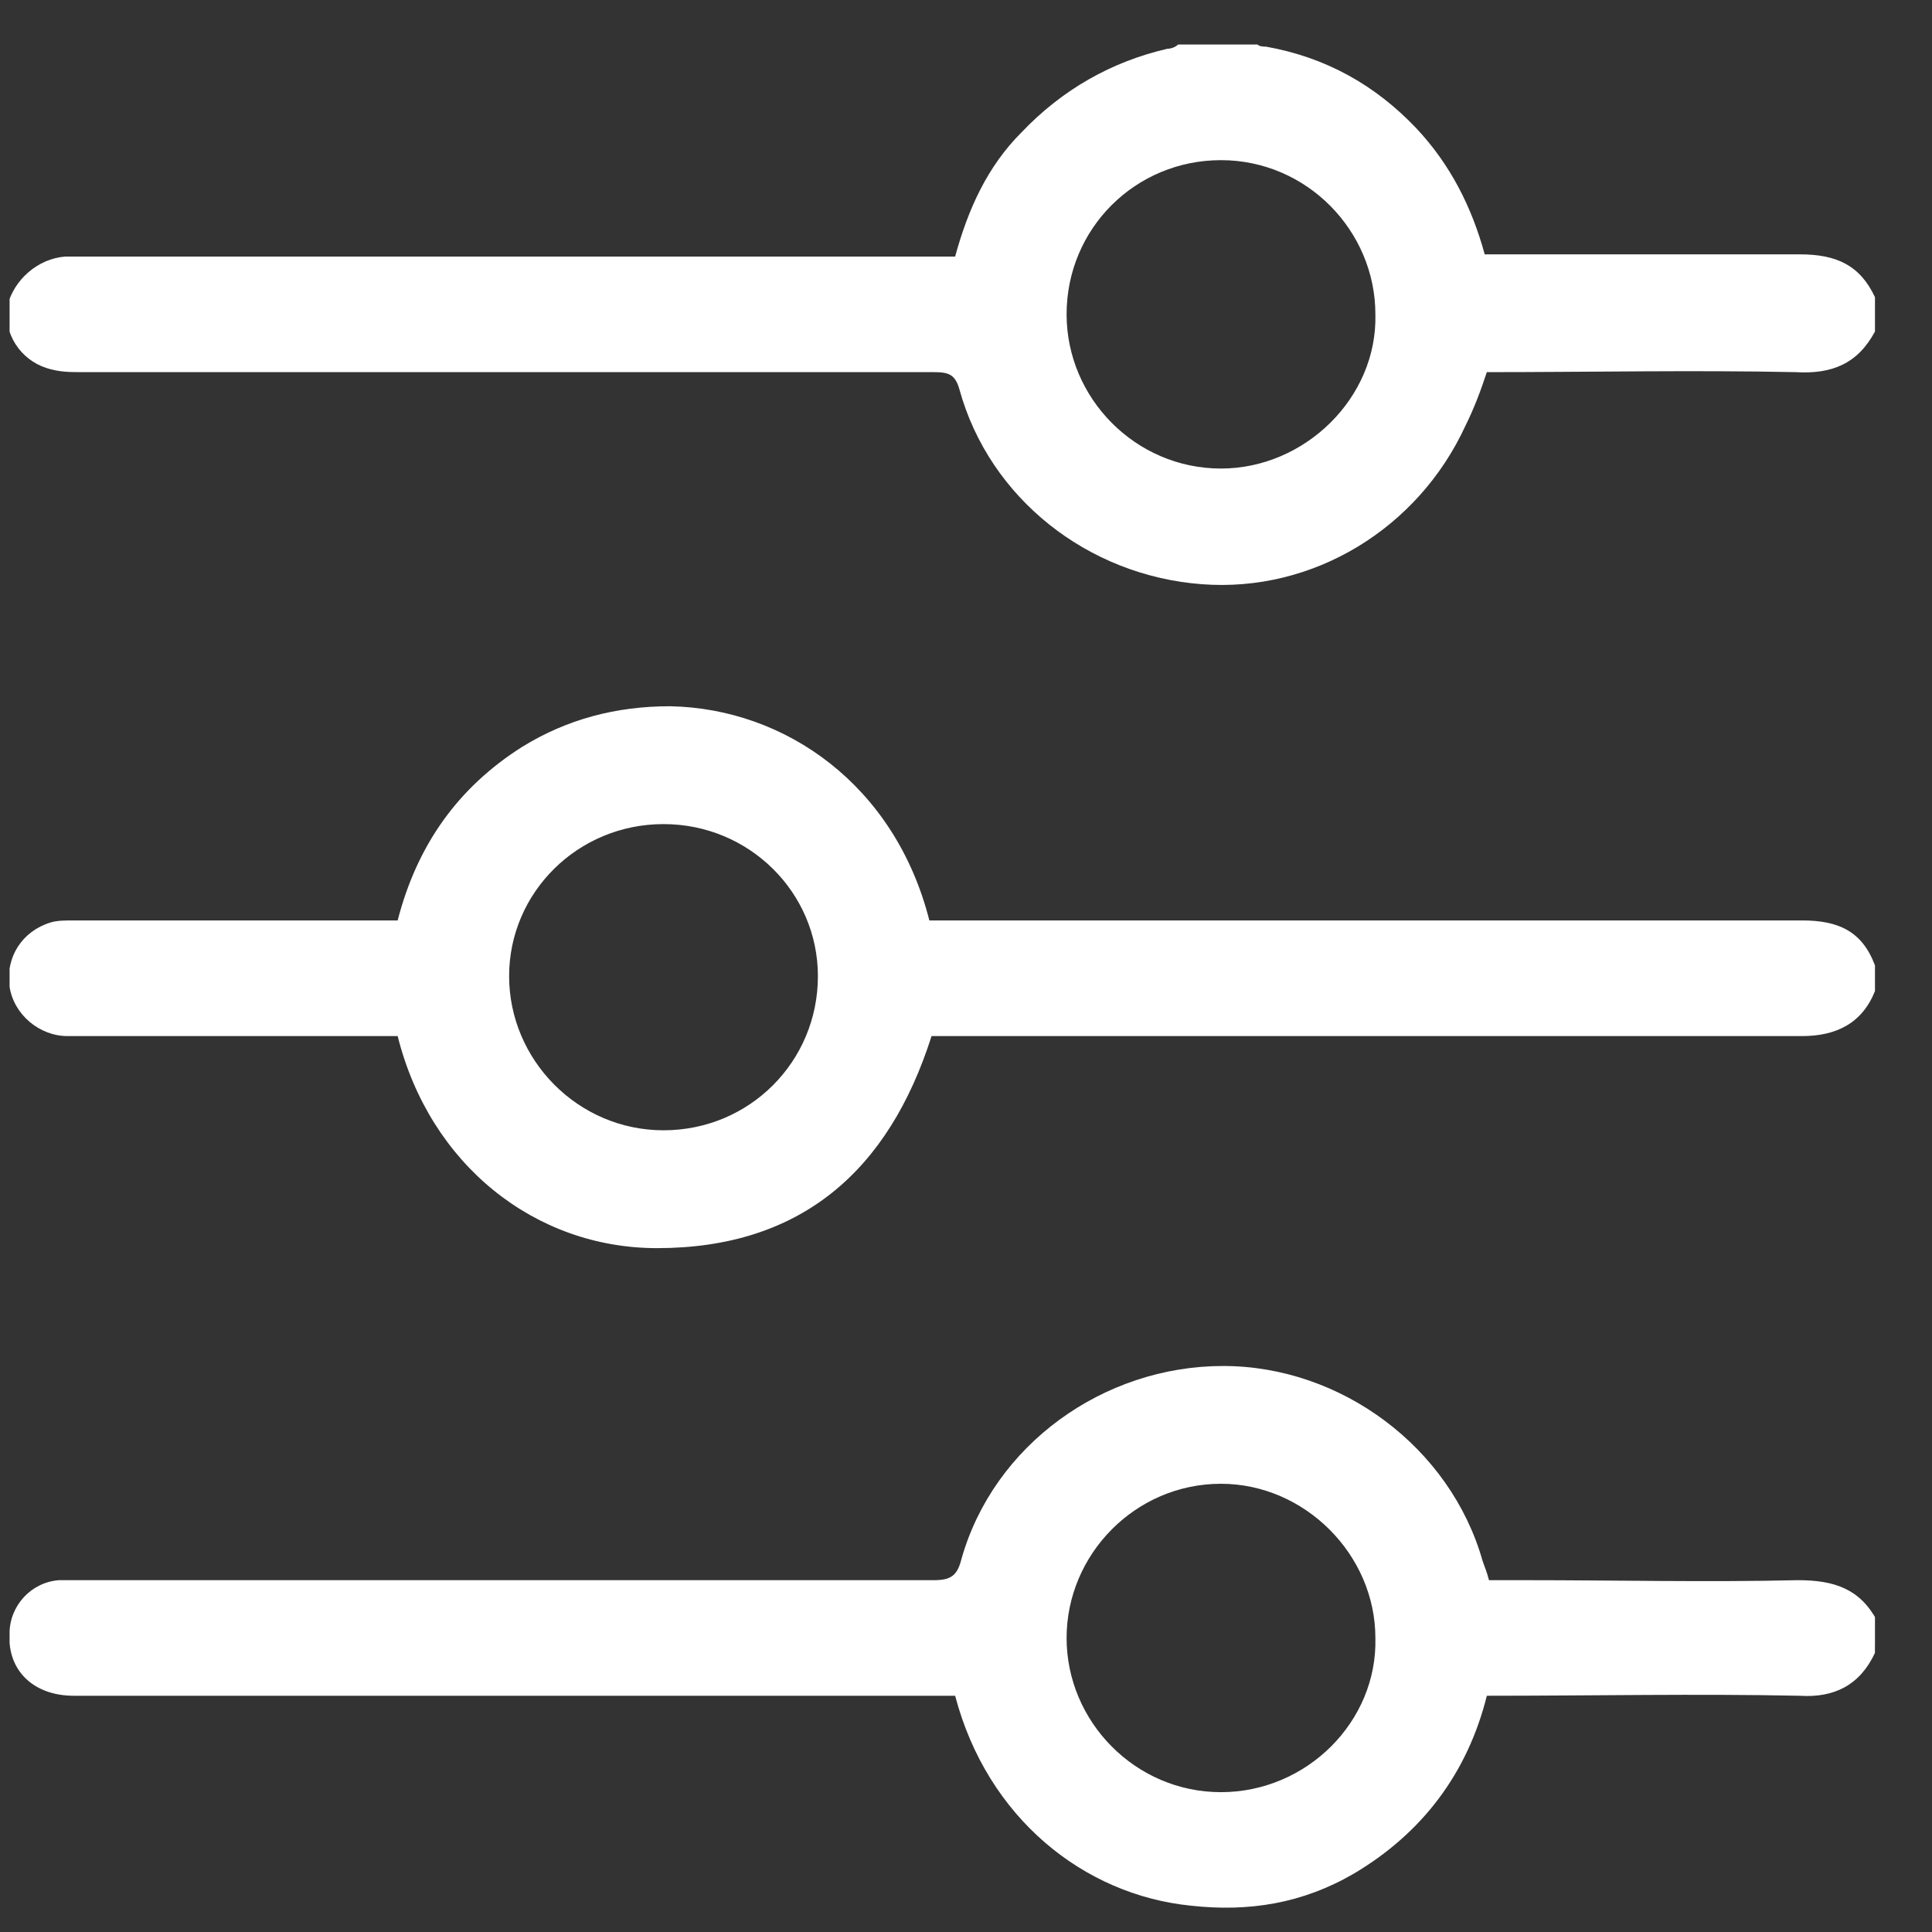 <svg width="29" height="29" viewBox="0 0 29 29" fill="none" xmlns="http://www.w3.org/2000/svg">
<rect x="0" y="0" width="29" height="29" fill="#333333" stroke="none"/>
<g clip-path="url(#clip0_3073_30)">
<path d="M28.143 24.812C27.918 25.294 27.532 25.487 27.017 25.454C25.472 25.422 23.895 25.454 22.318 25.454C22.029 26.612 21.353 27.512 20.323 28.123C19.55 28.573 18.746 28.701 17.877 28.605C16.268 28.444 14.819 27.287 14.337 25.454C14.24 25.454 14.111 25.454 13.982 25.454C9.702 25.454 5.389 25.454 1.109 25.454C0.497 25.454 0.111 25.069 0.143 24.522C0.143 24.104 0.465 23.751 0.884 23.719C1.012 23.719 1.141 23.719 1.302 23.719C5.55 23.719 9.766 23.719 14.015 23.719C14.272 23.719 14.369 23.654 14.433 23.397C14.916 21.693 16.557 20.504 18.36 20.504C20.13 20.504 21.771 21.726 22.254 23.429C22.286 23.526 22.318 23.59 22.35 23.719C22.544 23.719 22.704 23.719 22.898 23.719C24.249 23.719 25.633 23.751 26.985 23.719C27.532 23.719 27.918 23.847 28.176 24.329C28.143 24.49 28.143 24.651 28.143 24.812ZM18.327 26.901C19.615 26.901 20.677 25.84 20.645 24.587C20.645 23.333 19.582 22.272 18.327 22.272C17.04 22.272 16.01 23.333 16.01 24.587C16.01 25.84 17.04 26.901 18.327 26.901Z" fill="white"/>
<path d="M28.144 4.976C27.886 5.458 27.5 5.619 26.953 5.586C25.408 5.554 23.863 5.586 22.318 5.586C22.222 5.876 22.125 6.133 21.997 6.39C21.288 7.933 19.711 8.898 18.038 8.769C16.332 8.64 14.852 7.483 14.401 5.844C14.337 5.619 14.24 5.586 14.015 5.586C9.767 5.586 5.518 5.586 1.238 5.586C1.045 5.586 0.884 5.586 0.691 5.522C0.305 5.394 0.047 5.008 0.111 4.59C0.208 4.204 0.562 3.883 0.98 3.851C1.077 3.851 1.173 3.851 1.238 3.851C5.486 3.851 9.734 3.851 14.015 3.851C14.111 3.851 14.24 3.851 14.337 3.851C14.53 3.143 14.819 2.5 15.334 1.986C15.946 1.343 16.686 0.925 17.523 0.732C17.587 0.732 17.652 0.7 17.684 0.668C18.07 0.668 18.488 0.668 18.875 0.668C18.907 0.7 18.971 0.7 19.003 0.7C19.904 0.861 20.645 1.279 21.256 1.922C21.771 2.468 22.093 3.111 22.286 3.818C22.383 3.818 22.511 3.818 22.608 3.818C24.088 3.818 25.537 3.818 27.017 3.818C27.564 3.818 27.918 3.979 28.144 4.461C28.144 4.654 28.144 4.815 28.144 4.976ZM18.328 2.404C17.04 2.404 16.01 3.433 16.01 4.718C16.01 5.972 17.04 7.033 18.328 7.033C19.583 7.033 20.677 5.972 20.645 4.718C20.645 3.465 19.615 2.404 18.328 2.404Z" fill="white"/>
<path d="M28.144 14.877C27.951 15.359 27.564 15.552 27.049 15.552C22.801 15.552 18.553 15.552 14.305 15.552C14.208 15.552 14.079 15.552 13.983 15.552C13.339 17.577 12.02 18.735 9.863 18.735C8.029 18.735 6.452 17.481 5.969 15.552C5.872 15.552 5.744 15.552 5.647 15.552C4.102 15.552 2.557 15.552 1.013 15.552C0.594 15.552 0.208 15.23 0.144 14.813C0.079 14.363 0.337 13.977 0.755 13.848C0.852 13.816 0.98 13.816 1.109 13.816C2.622 13.816 4.134 13.816 5.647 13.816C5.744 13.816 5.84 13.816 5.969 13.816C6.259 12.691 6.87 11.823 7.836 11.212C8.511 10.794 9.252 10.601 10.056 10.601C11.794 10.633 13.436 11.791 13.95 13.816C14.047 13.816 14.144 13.816 14.272 13.816C18.521 13.816 22.769 13.816 27.049 13.816C27.596 13.816 27.951 13.977 28.144 14.491C28.144 14.588 28.144 14.716 28.144 14.877ZM9.96 16.966C11.247 16.966 12.277 15.938 12.277 14.652C12.277 13.398 11.247 12.37 9.96 12.37C8.672 12.37 7.642 13.398 7.642 14.652C7.642 15.906 8.672 16.966 9.96 16.966Z" fill="white"/>
</g>
<defs>
<clipPath id="clip0_3073_30">
<rect width="28" height="28" fill="white" transform="translate(0.144 0.668)"/>
</clipPath>
</defs>
</svg>
